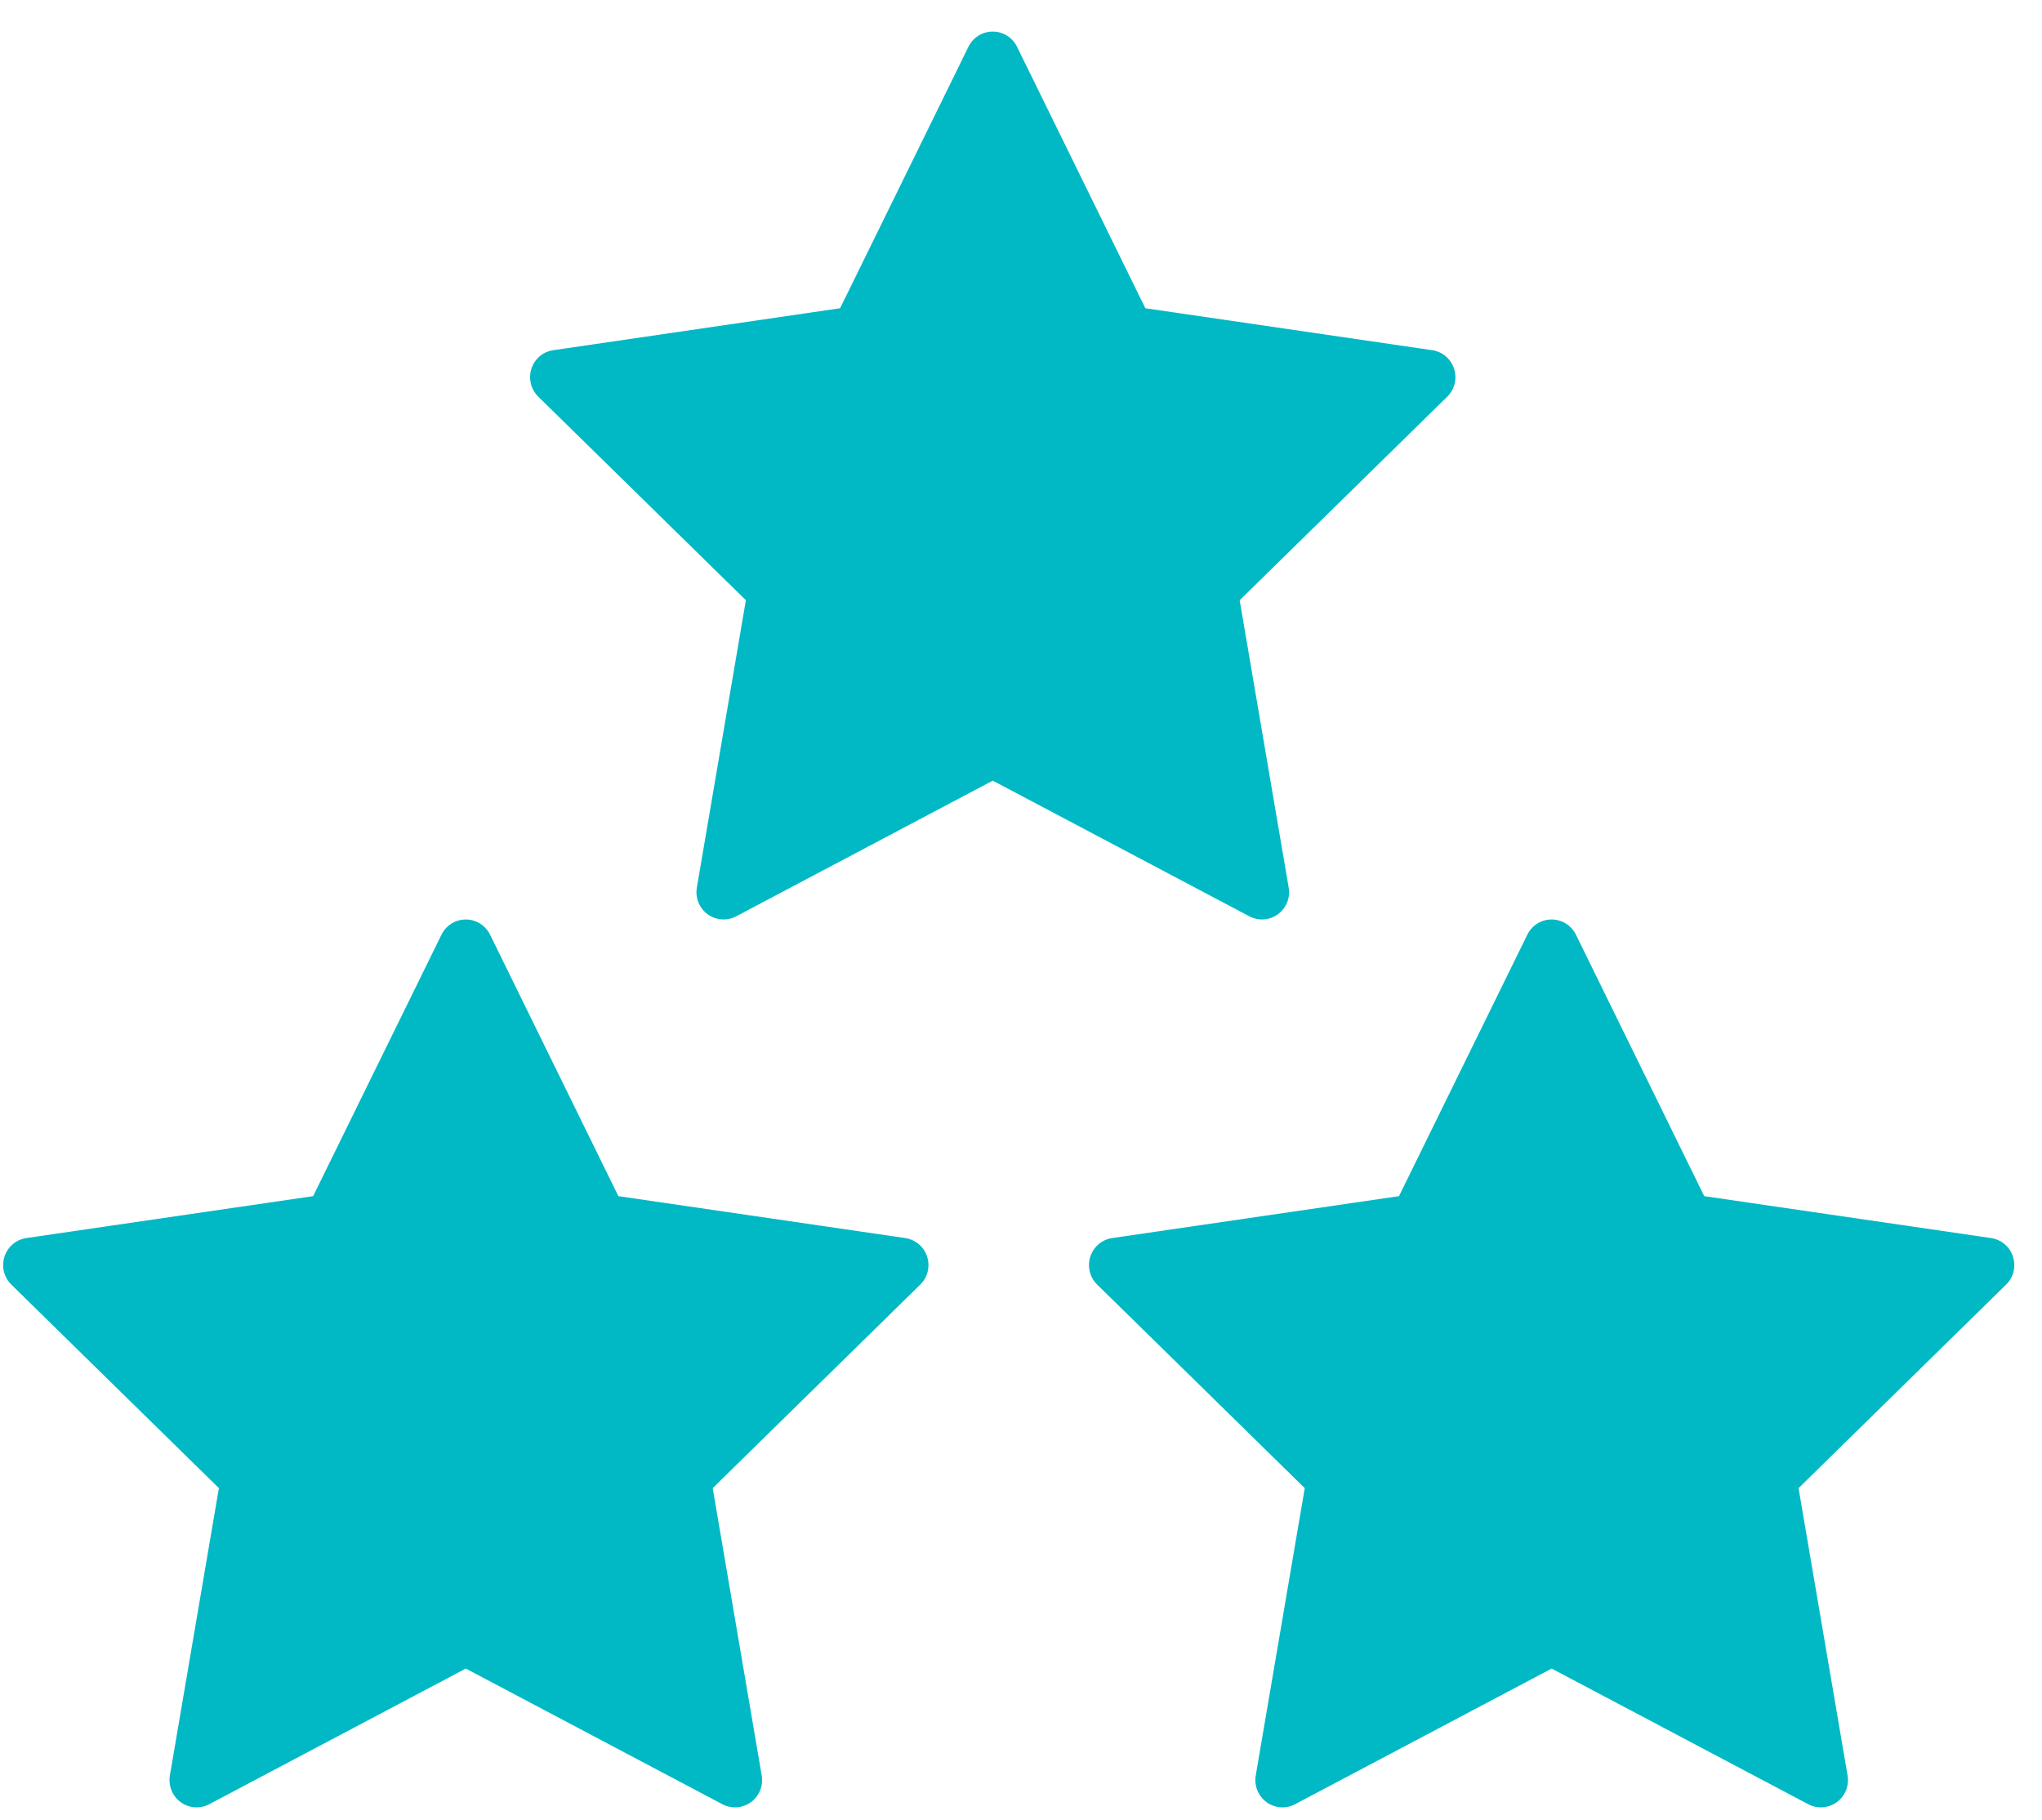 <svg width="46" height="41" viewBox="0 0 46 41" fill="none" xmlns="http://www.w3.org/2000/svg">
<path d="M20.885 28.306C20.814 28.083 20.622 27.921 20.392 27.887L13.93 26.943L11.04 21.054C10.891 20.749 10.525 20.625 10.222 20.774C10.102 20.834 10.004 20.932 9.945 21.054L7.054 26.943L0.593 27.887C0.26 27.936 0.028 28.248 0.077 28.584C0.096 28.718 0.159 28.841 0.255 28.935L4.931 33.52L3.827 39.993C3.77 40.327 3.993 40.645 4.326 40.702C4.458 40.725 4.595 40.703 4.713 40.64L10.493 37.584L16.273 40.64C16.571 40.798 16.941 40.683 17.098 40.383C17.16 40.263 17.182 40.126 17.159 39.993L16.055 33.52L20.731 28.935C20.898 28.772 20.957 28.528 20.885 28.306Z" fill="#00B9C5"/>
<path d="M45.346 28.306C45.275 28.083 45.083 27.921 44.853 27.887L38.391 26.943L35.501 21.054C35.352 20.749 34.986 20.625 34.683 20.774C34.563 20.834 34.465 20.932 34.406 21.054L31.515 26.943L25.054 27.887C24.72 27.936 24.489 28.248 24.538 28.584C24.557 28.718 24.619 28.841 24.716 28.935L29.392 33.52L28.288 39.993C28.231 40.327 28.454 40.645 28.787 40.702C28.919 40.725 29.055 40.703 29.174 40.64L34.954 37.584L40.734 40.64C41.032 40.798 41.401 40.683 41.559 40.383C41.621 40.263 41.643 40.126 41.62 39.993L40.516 33.52L45.192 28.935C45.359 28.772 45.418 28.528 45.346 28.306Z" fill="#00B9C5"/>
<path d="M32.756 8.306C32.685 8.083 32.493 7.921 32.263 7.888L25.801 6.943L22.911 1.054C22.762 0.749 22.396 0.624 22.093 0.774C21.973 0.834 21.875 0.932 21.816 1.054L18.925 6.943L12.464 7.888C12.13 7.936 11.899 8.248 11.948 8.584C11.967 8.718 12.03 8.841 12.126 8.935L16.802 13.52L15.698 19.993C15.641 20.327 15.864 20.645 16.197 20.702C16.329 20.725 16.466 20.703 16.584 20.64L22.364 17.584L28.144 20.64C28.442 20.798 28.812 20.683 28.969 20.383C29.032 20.263 29.053 20.126 29.03 19.993L27.926 13.52L32.602 8.935C32.769 8.772 32.828 8.528 32.756 8.306Z" fill="#00B9C5"/>
</svg>
